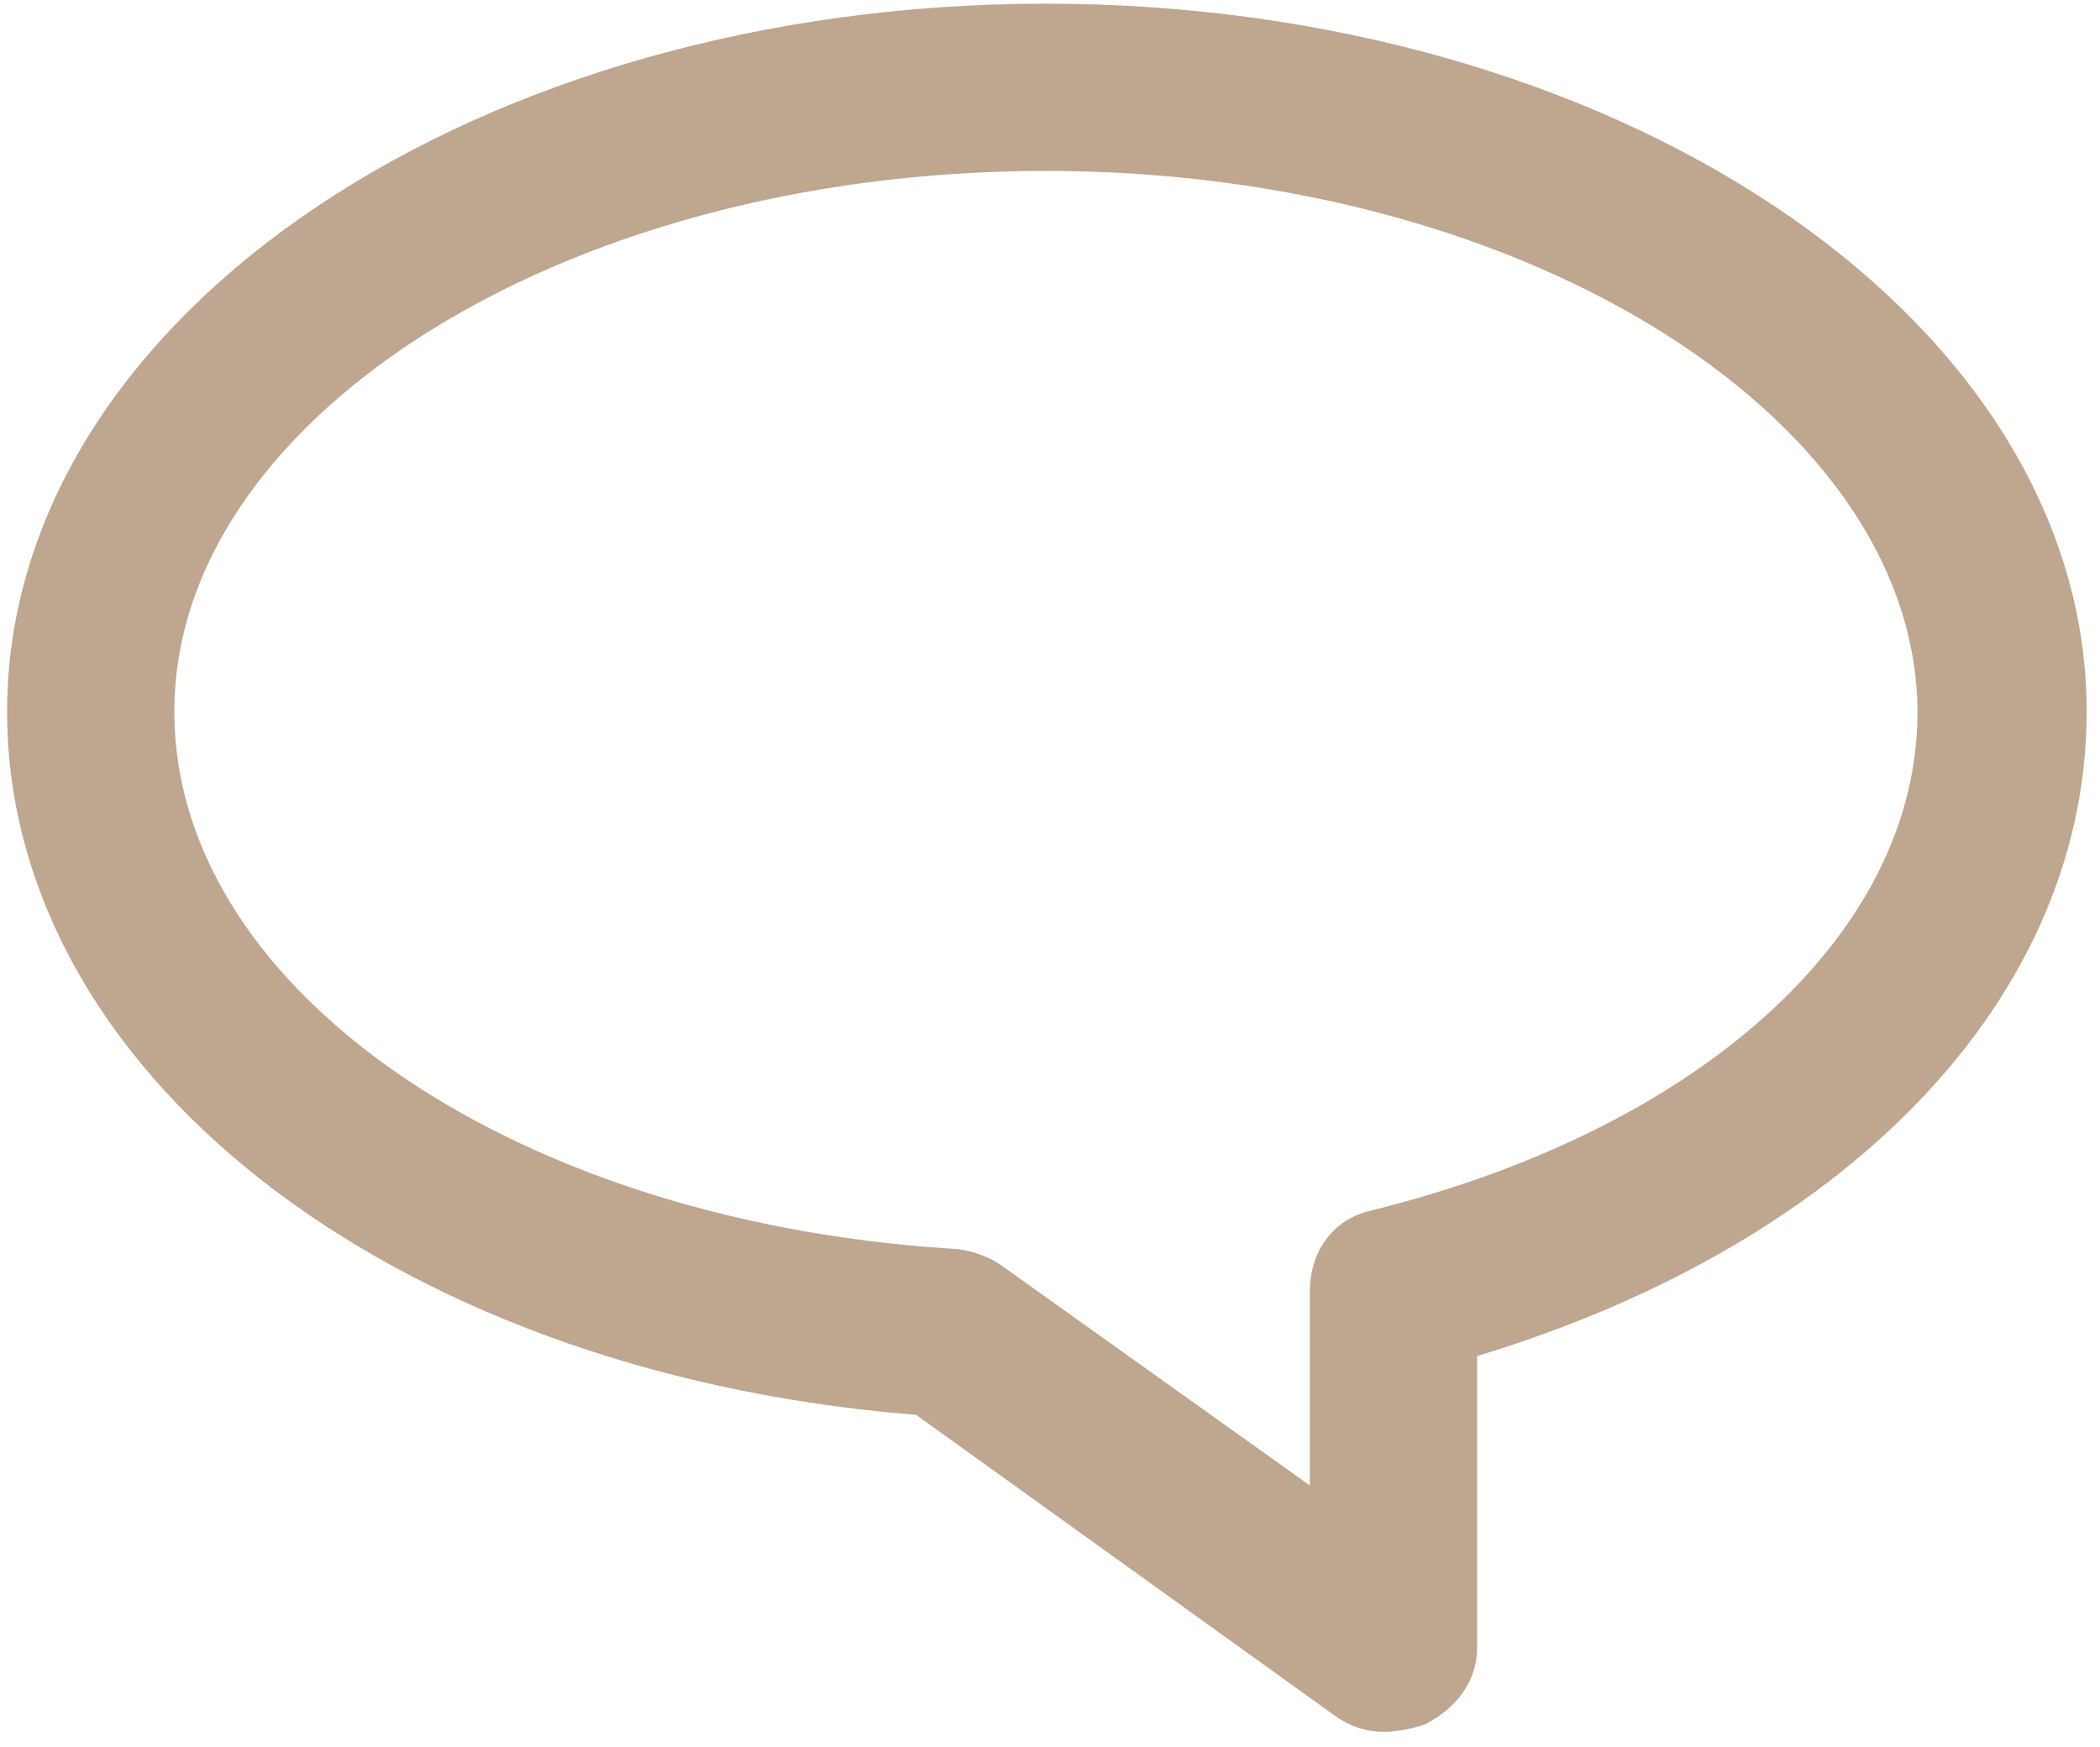 <svg width="113" height="94" viewBox="0 0 113 94" fill="none" xmlns="http://www.w3.org/2000/svg">
<path d="M74.482 90.698C74.082 90.698 73.682 90.598 73.282 90.298L50.182 73.698C23.182 71.798 2.882 56.598 2.882 38.298C2.882 18.698 26.782 2.698 56.282 2.698C85.682 2.698 109.783 18.698 109.783 38.298C109.783 52.898 96.983 65.598 76.983 71.098V88.698C76.983 89.498 76.383 90.098 75.683 90.498C75.382 90.598 74.782 90.698 74.482 90.698ZM56.282 6.698C28.982 6.698 6.882 20.898 6.882 38.298C6.882 54.598 25.882 68.098 51.082 69.698C51.482 69.698 52.082 69.898 52.382 70.098L72.982 84.798V69.498C72.982 68.598 73.382 67.798 74.282 67.598C93.383 62.898 105.682 51.398 105.682 38.298C105.583 20.898 83.383 6.698 56.282 6.698Z" fill="#BEA68F" stroke="#BEA68F" stroke-width="5"/>
</svg>
